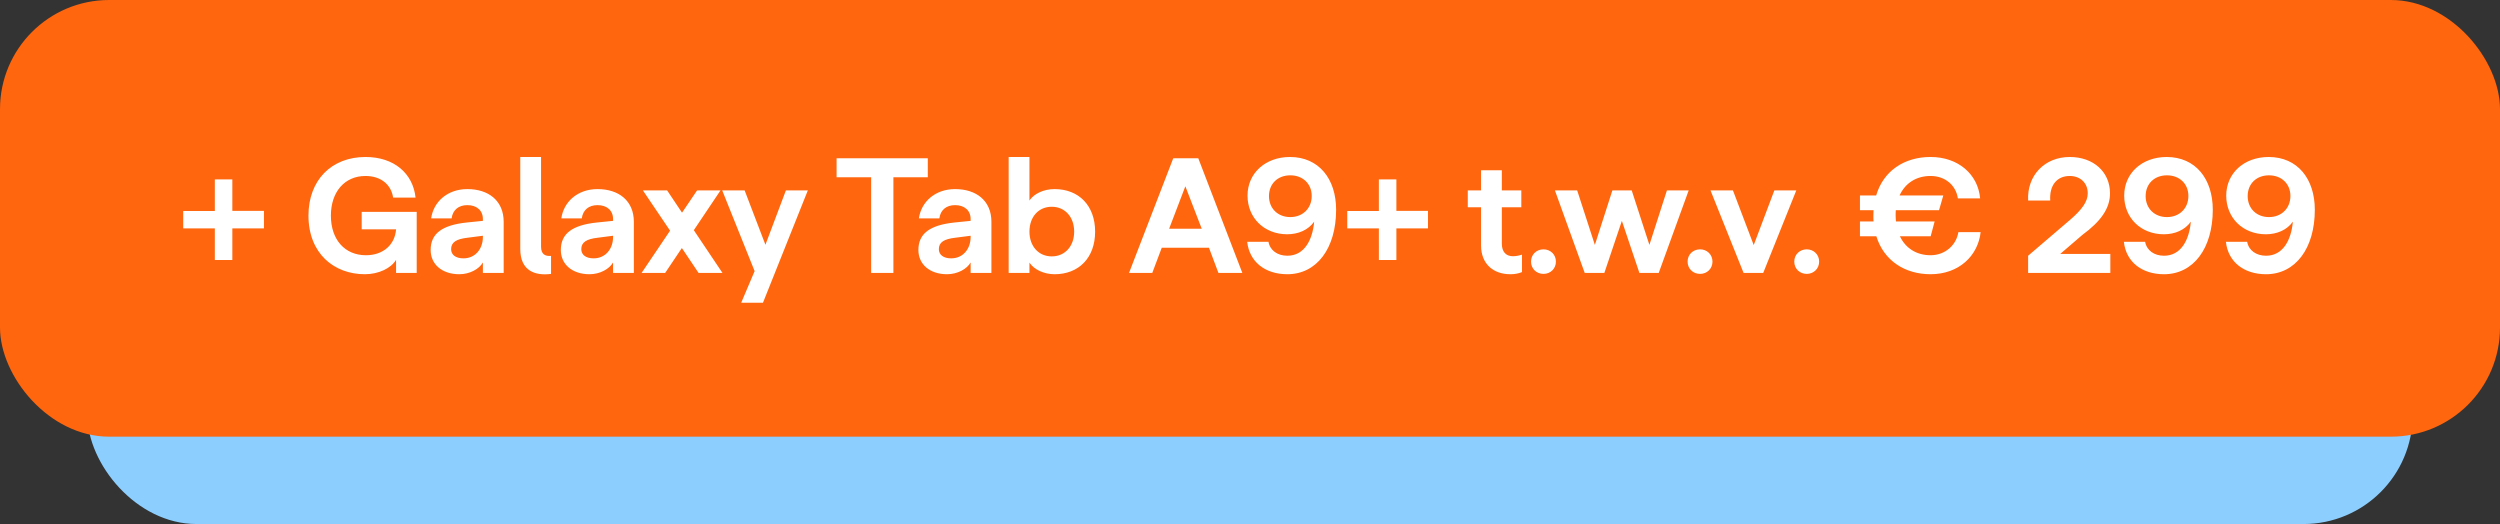 <svg xmlns="http://www.w3.org/2000/svg" width="229" height="48" fill="none"><rect width="100%" height="100%" fill="#333333" stroke="none"/><rect width="213" height="46" x="8" y="2" fill="#8ccfff" rx="10"/><rect width="229" height="40" fill="#ff660d" rx="10"/><path fill="#fff" d="M19.678 23.815V20.92h-2.895v-1.59h2.895v-2.895h1.605v2.88h2.895v1.605h-2.895v2.895h-1.605zm13.737 1.305c-2.82 0-5.16-1.905-5.16-5.37 0-3.24 2.1-5.37 5.22-5.37 2.625 0 4.35 1.5 4.59 3.72H36.01c-.18-1.2-1.125-1.98-2.535-1.98-1.89 0-3.165 1.44-3.165 3.63 0 2.22 1.29 3.63 3.21 3.63 1.59 0 2.655-.975 2.76-2.37h-3.15v-1.605h5.04V25h-1.89v-1.2c-.45.765-1.59 1.32-2.865 1.32zm8.657 0c-1.59 0-2.625-.915-2.625-2.22 0-1.485 1.02-2.28 3.315-2.52l1.47-.15v-.165c0-.795-.57-1.275-1.425-1.275-.795 0-1.335.435-1.44 1.215h-1.875c.21-1.5 1.47-2.685 3.315-2.685 1.95 0 3.33 1.065 3.33 3V25h-1.905v-.96c-.33.6-1.2 1.08-2.16 1.08zm-.75-2.295c0 .525.435.84 1.125.84 1.095 0 1.785-.87 1.785-1.95v-.12l-1.395.18c-1.05.12-1.515.42-1.515 1.05zm9.154 2.265c-1.515.195-2.82-.315-2.82-2.28v-8.43h1.905v8.22c0 .705.39.885.915.84v1.65zm3.52.03c-1.59 0-2.625-.915-2.625-2.22 0-1.485 1.02-2.28 3.315-2.52l1.47-.15v-.165c0-.795-.57-1.275-1.425-1.275-.795 0-1.335.435-1.44 1.215h-1.875c.21-1.5 1.47-2.685 3.315-2.685 1.95 0 3.33 1.065 3.33 3V25h-1.905v-.96c-.33.6-1.2 1.08-2.16 1.08zm-.75-2.295c0 .525.435.84 1.125.84 1.095 0 1.785-.87 1.785-1.95v-.12l-1.395.18c-1.05.12-1.515.42-1.515 1.05zM63.989 25l-1.53-2.28-1.53 2.28h-2.16l2.61-3.87-2.49-3.69h2.22l1.365 2.04 1.38-2.04h2.145l-2.445 3.645L66.179 25h-2.19zm3.904 2.73 1.23-2.895-2.97-7.395h2.055l1.905 4.98 1.875-4.98h2.01l-4.11 10.29h-1.995zM79.796 25v-8.76h-3.165V14.5h8.355v1.74h-3.15V25h-2.04zm6.953.12c-1.59 0-2.625-.915-2.625-2.22 0-1.485 1.02-2.28 3.315-2.52l1.47-.15v-.165c0-.795-.57-1.275-1.425-1.275-.795 0-1.335.435-1.44 1.215h-1.875c.21-1.5 1.47-2.685 3.315-2.685 1.95 0 3.33 1.065 3.33 3V25h-1.905v-.96c-.33.6-1.2 1.08-2.16 1.08zm-.75-2.295c0 .525.435.84 1.125.84 1.095 0 1.785-.87 1.785-1.95v-.12l-1.395.18c-1.05.12-1.515.42-1.515 1.05zm10.594 2.295c-.96 0-1.875-.42-2.295-1.065V25h-1.905V14.38h1.905v3.99c.42-.645 1.335-1.05 2.295-1.05 2.235 0 3.72 1.515 3.72 3.9s-1.485 3.9-3.72 3.9zm-2.295-3.9c0 1.335.84 2.265 2.04 2.265s2.055-.915 2.055-2.265c0-1.365-.855-2.28-2.055-2.28s-2.04.915-2.04 2.28zm9.12 3.78 4.05-10.5h2.295l4.035 10.5h-2.19l-.87-2.31h-4.32l-.87 2.31h-2.13zm3.675-4.05h2.985l-1.5-3.885-1.485 3.885zm11.065-6.57c2.655 0 4.23 2.01 4.23 4.83 0 3.54-1.77 5.91-4.47 5.91-2.055 0-3.48-1.155-3.675-2.97h1.95c.135.78.825 1.275 1.725 1.275 1.56 0 2.31-1.44 2.46-3.12-.54.765-1.455 1.155-2.475 1.155-2.1 0-3.63-1.5-3.63-3.54 0-2.055 1.635-3.54 3.885-3.54zm-1.92 3.585c0 1.125.81 1.92 1.95 1.92s1.965-.795 1.965-1.935c0-1.125-.825-1.89-1.965-1.89s-1.95.765-1.95 1.905zm10.066 5.85V20.92h-2.895v-1.59h2.895v-2.895h1.605v2.88h2.895v1.605h-2.895v2.895h-1.605zm12.029 1.305c-1.53 0-2.67-.93-2.67-2.64v-3.495h-1.215V17.44h1.215v-1.845h1.905v1.845h1.785v1.545h-1.785v3.33c0 .765.39 1.155 1.02 1.155.255 0 .585-.06.825-.15v1.605c-.33.135-.69.195-1.08.195zm3.049-.03c-.645 0-1.14-.48-1.14-1.125s.495-1.125 1.14-1.125 1.14.48 1.14 1.125-.495 1.125-1.14 1.125zm3.777-.09-2.73-7.56h2.04l1.62 4.995 1.605-4.995h1.77l1.62 4.995 1.605-4.995h1.995L151.939 25h-1.77l-1.605-4.77-1.605 4.77h-1.8zm10.564.09c-.645 0-1.14-.48-1.14-1.125s.495-1.125 1.14-1.125 1.14.48 1.14 1.125-.495 1.125-1.14 1.125zm3.988-.09-3.03-7.56h2.055l1.905 5.01 1.89-5.01h2.01l-3.03 7.56h-1.8zm5.783.09c-.645 0-1.14-.48-1.14-1.125s.495-1.125 1.14-1.125 1.14.48 1.14 1.125-.495 1.125-1.14 1.125zm4.877-3.45v-1.35h1.245c-.015-.18-.015-.36-.015-.54l.015-.495h-1.245v-1.35h1.485c.66-2.25 2.58-3.525 4.98-3.525 2.55 0 4.35 1.59 4.545 3.795h-2.04c-.18-1.215-1.17-2.055-2.505-2.055-1.275 0-2.31.63-2.835 1.785h4.005l-.39 1.35h-3.96c-.015.165-.015.33-.015.495 0 .18.015.36.03.54h3.54l-.36 1.35h-2.82c.525 1.125 1.56 1.74 2.805 1.74 1.32 0 2.355-.9 2.55-2.115h2.04c-.24 2.175-1.995 3.855-4.59 3.855-2.355 0-4.275-1.245-4.965-3.48h-1.5zM185.777 25v-1.575l3.84-3.285c1.08-.93 1.62-1.665 1.62-2.43 0-.96-.69-1.59-1.65-1.59-1.185 0-1.875.87-1.785 2.25h-2.025c-.12-2.28 1.5-3.99 3.81-3.99 2.175 0 3.69 1.365 3.69 3.33 0 1.38-.84 2.565-2.535 3.81l-2.025 1.74h4.59V25h-7.53zm12.684-10.62c2.655 0 4.23 2.01 4.23 4.83 0 3.54-1.77 5.91-4.47 5.91-2.055 0-3.48-1.155-3.675-2.97h1.95c.135.78.825 1.275 1.725 1.275 1.56 0 2.31-1.44 2.46-3.12-.54.765-1.455 1.155-2.475 1.155-2.1 0-3.63-1.5-3.63-3.54 0-2.055 1.635-3.54 3.885-3.54zm-1.92 3.585c0 1.125.81 1.92 1.95 1.92s1.965-.795 1.965-1.935c0-1.125-.825-1.89-1.965-1.89s-1.95.765-1.95 1.905zm11.266-3.585c2.655 0 4.23 2.01 4.23 4.83 0 3.54-1.77 5.91-4.47 5.91-2.055 0-3.48-1.155-3.675-2.97h1.95c.135.78.825 1.275 1.725 1.275 1.56 0 2.31-1.44 2.46-3.12-.54.765-1.455 1.155-2.475 1.155-2.1 0-3.63-1.5-3.63-3.54 0-2.055 1.635-3.54 3.885-3.54zm-1.92 3.585c0 1.125.81 1.92 1.95 1.92s1.965-.795 1.965-1.935c0-1.125-.825-1.89-1.965-1.89s-1.95.765-1.95 1.905z"/></svg>